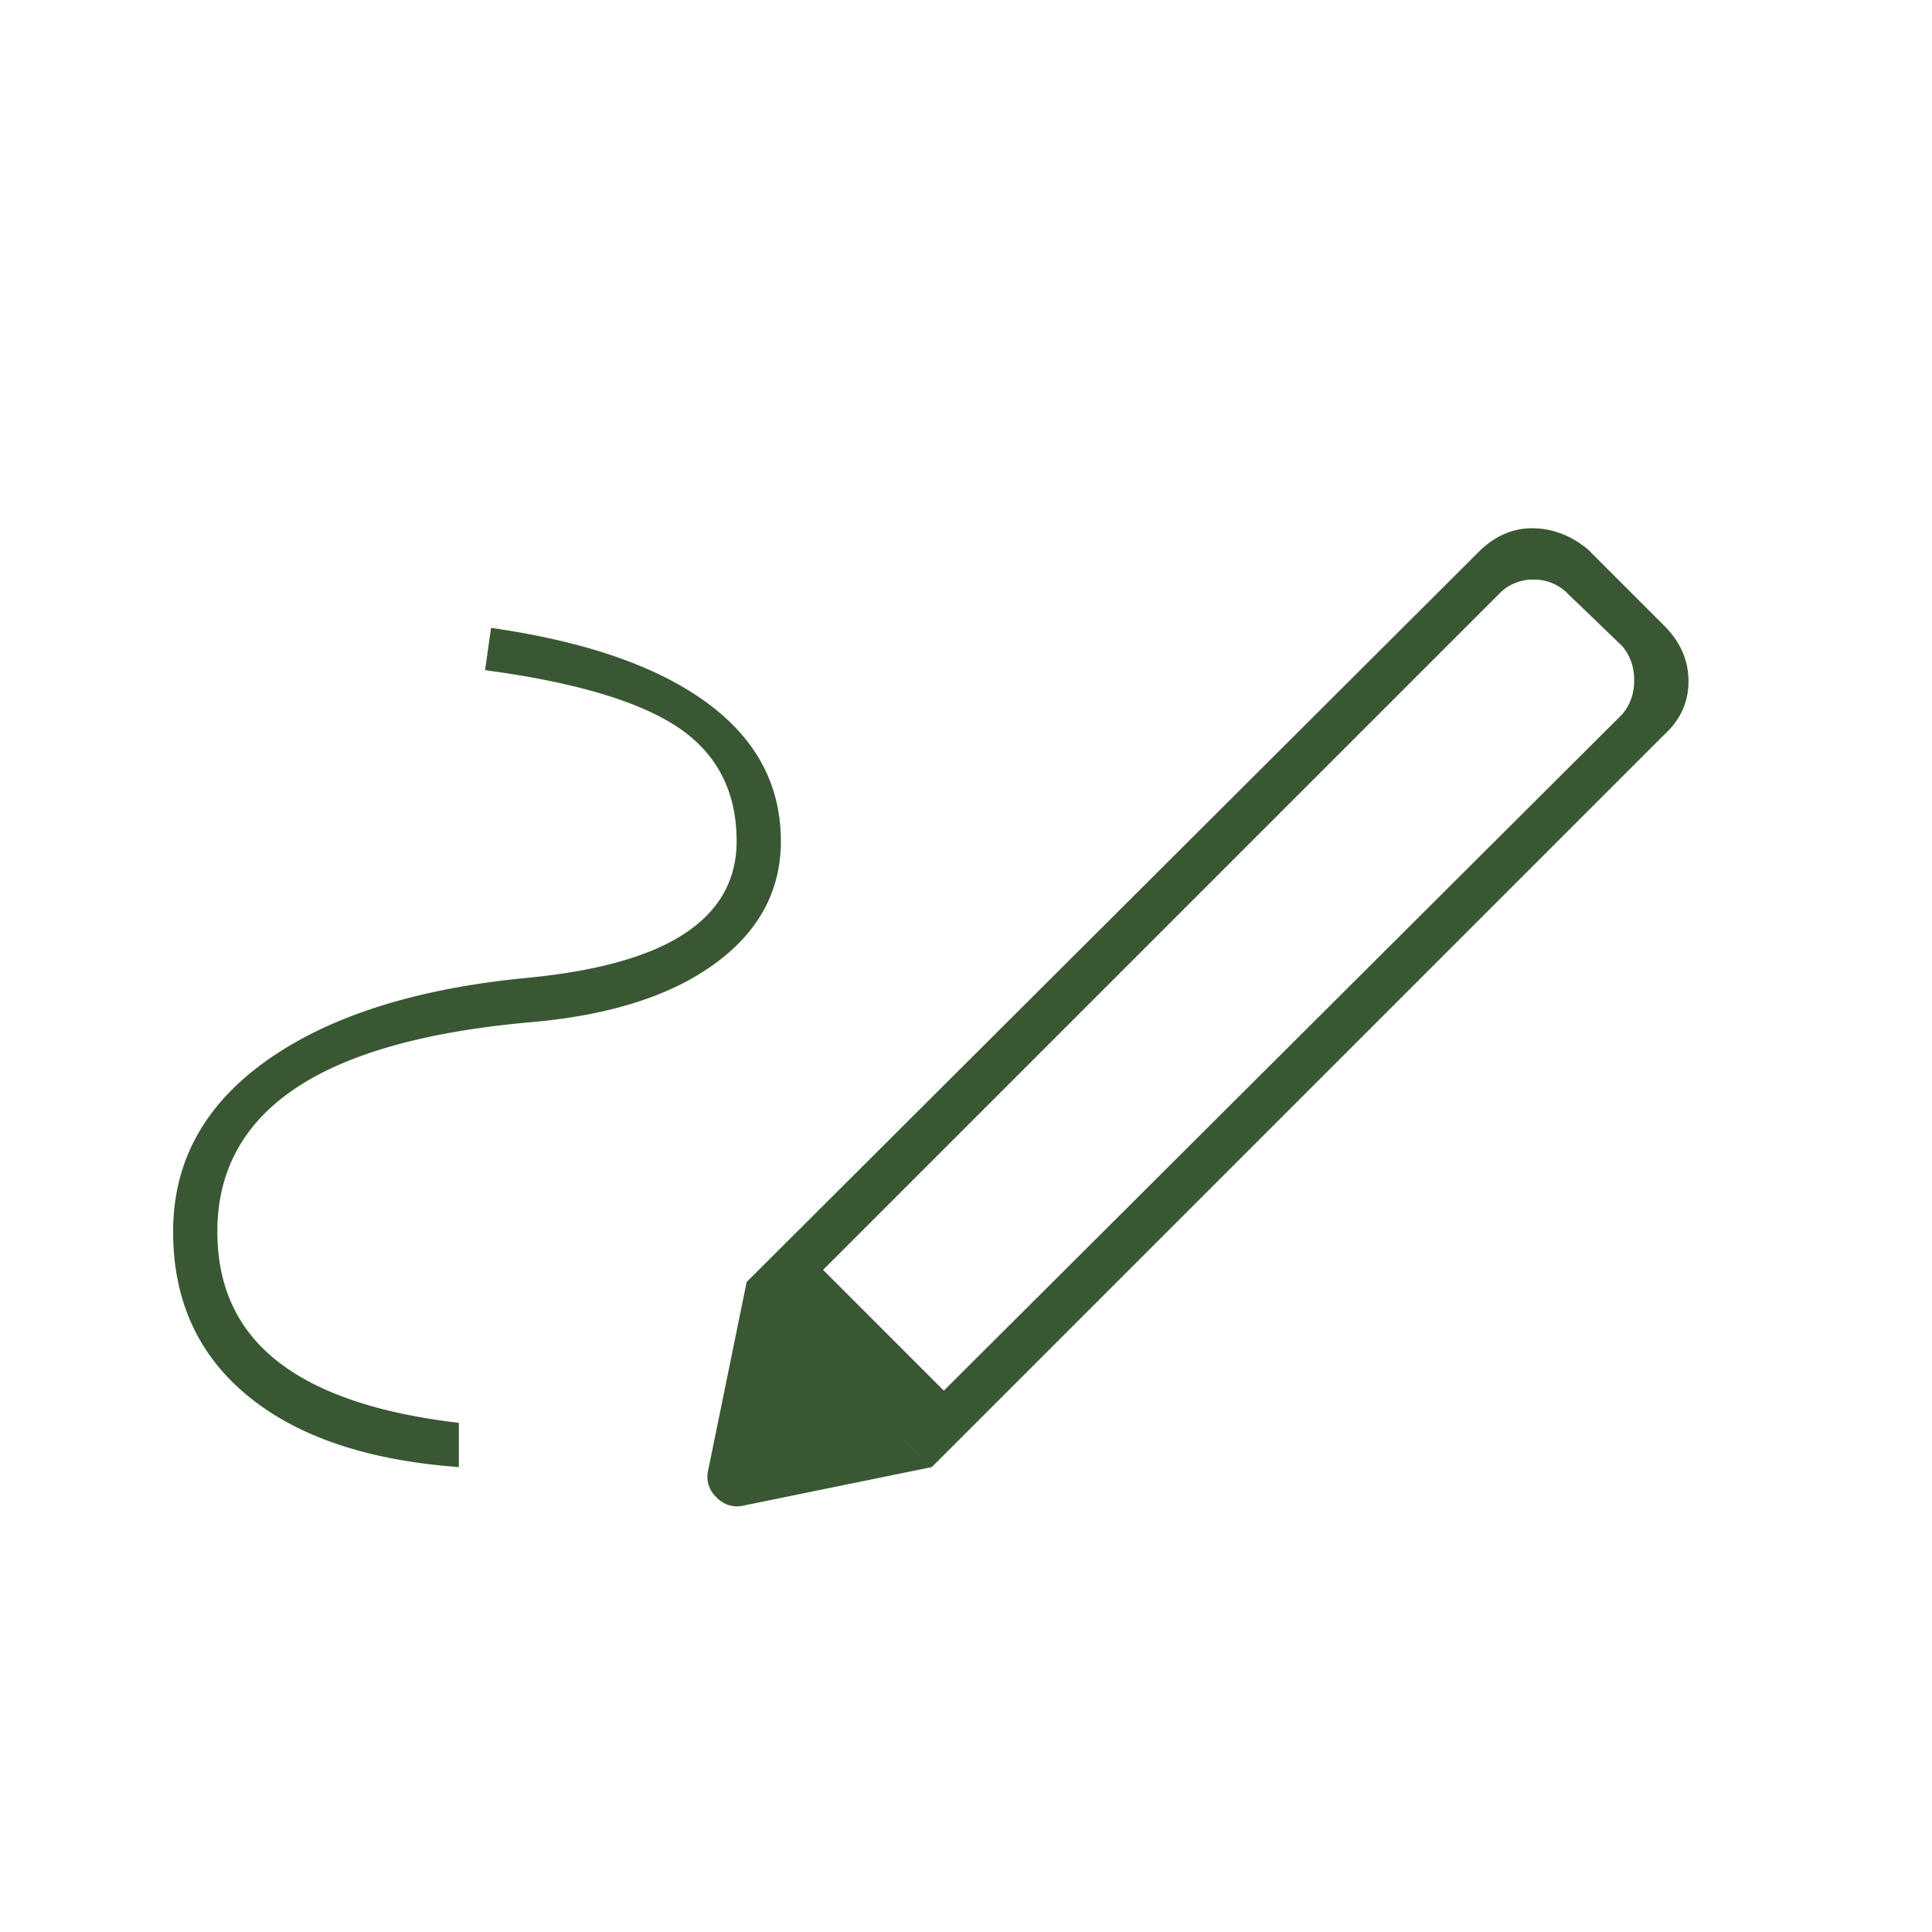 <svg width="55" height="55" fill="none" xmlns="http://www.w3.org/2000/svg"><path d="m26.87 39.588 19.308-19.25c.229-.267.344-.592.344-.974s-.115-.706-.344-.974L44.63 16.9a1.326 1.326 0 0 0-.974-.4 1.33 1.33 0 0 0-.974.4l-19.25 19.25 3.437 3.438Zm-13.807 2.177c-2.597-.19-4.602-.868-6.015-2.033-1.414-1.165-2.12-2.722-2.12-4.67 0-1.986.888-3.61 2.664-4.87 1.776-1.26 4.23-2.043 7.362-2.349 2.024-.19 3.533-.61 4.526-1.26.993-.65 1.49-1.528 1.49-2.635 0-1.413-.554-2.492-1.662-3.237-1.108-.745-2.941-1.29-5.5-1.633l.172-1.203c2.673.382 4.717 1.088 6.13 2.12 1.413 1.03 2.12 2.348 2.12 3.953 0 1.413-.63 2.578-1.89 3.494-1.261.917-3.018 1.471-5.272 1.662-2.979.267-5.204.898-6.674 1.89-1.47.994-2.206 2.35-2.206 4.068 0 1.566.573 2.798 1.719 3.696 1.146.897 2.864 1.48 5.156 1.747v1.26Zm13.464 0-5.271-5.27L42.167 15.64c.459-.42.965-.62 1.518-.601.554.019 1.06.22 1.519.601l2.177 2.177c.458.459.687.984.687 1.576 0 .592-.229 1.098-.687 1.518L26.527 41.765Zm-5.328 1.089a.796.796 0 0 1-.803-.23.796.796 0 0 1-.229-.801l1.089-5.328 5.27 5.27-5.327 1.089Z" fill="#395733"/></svg>